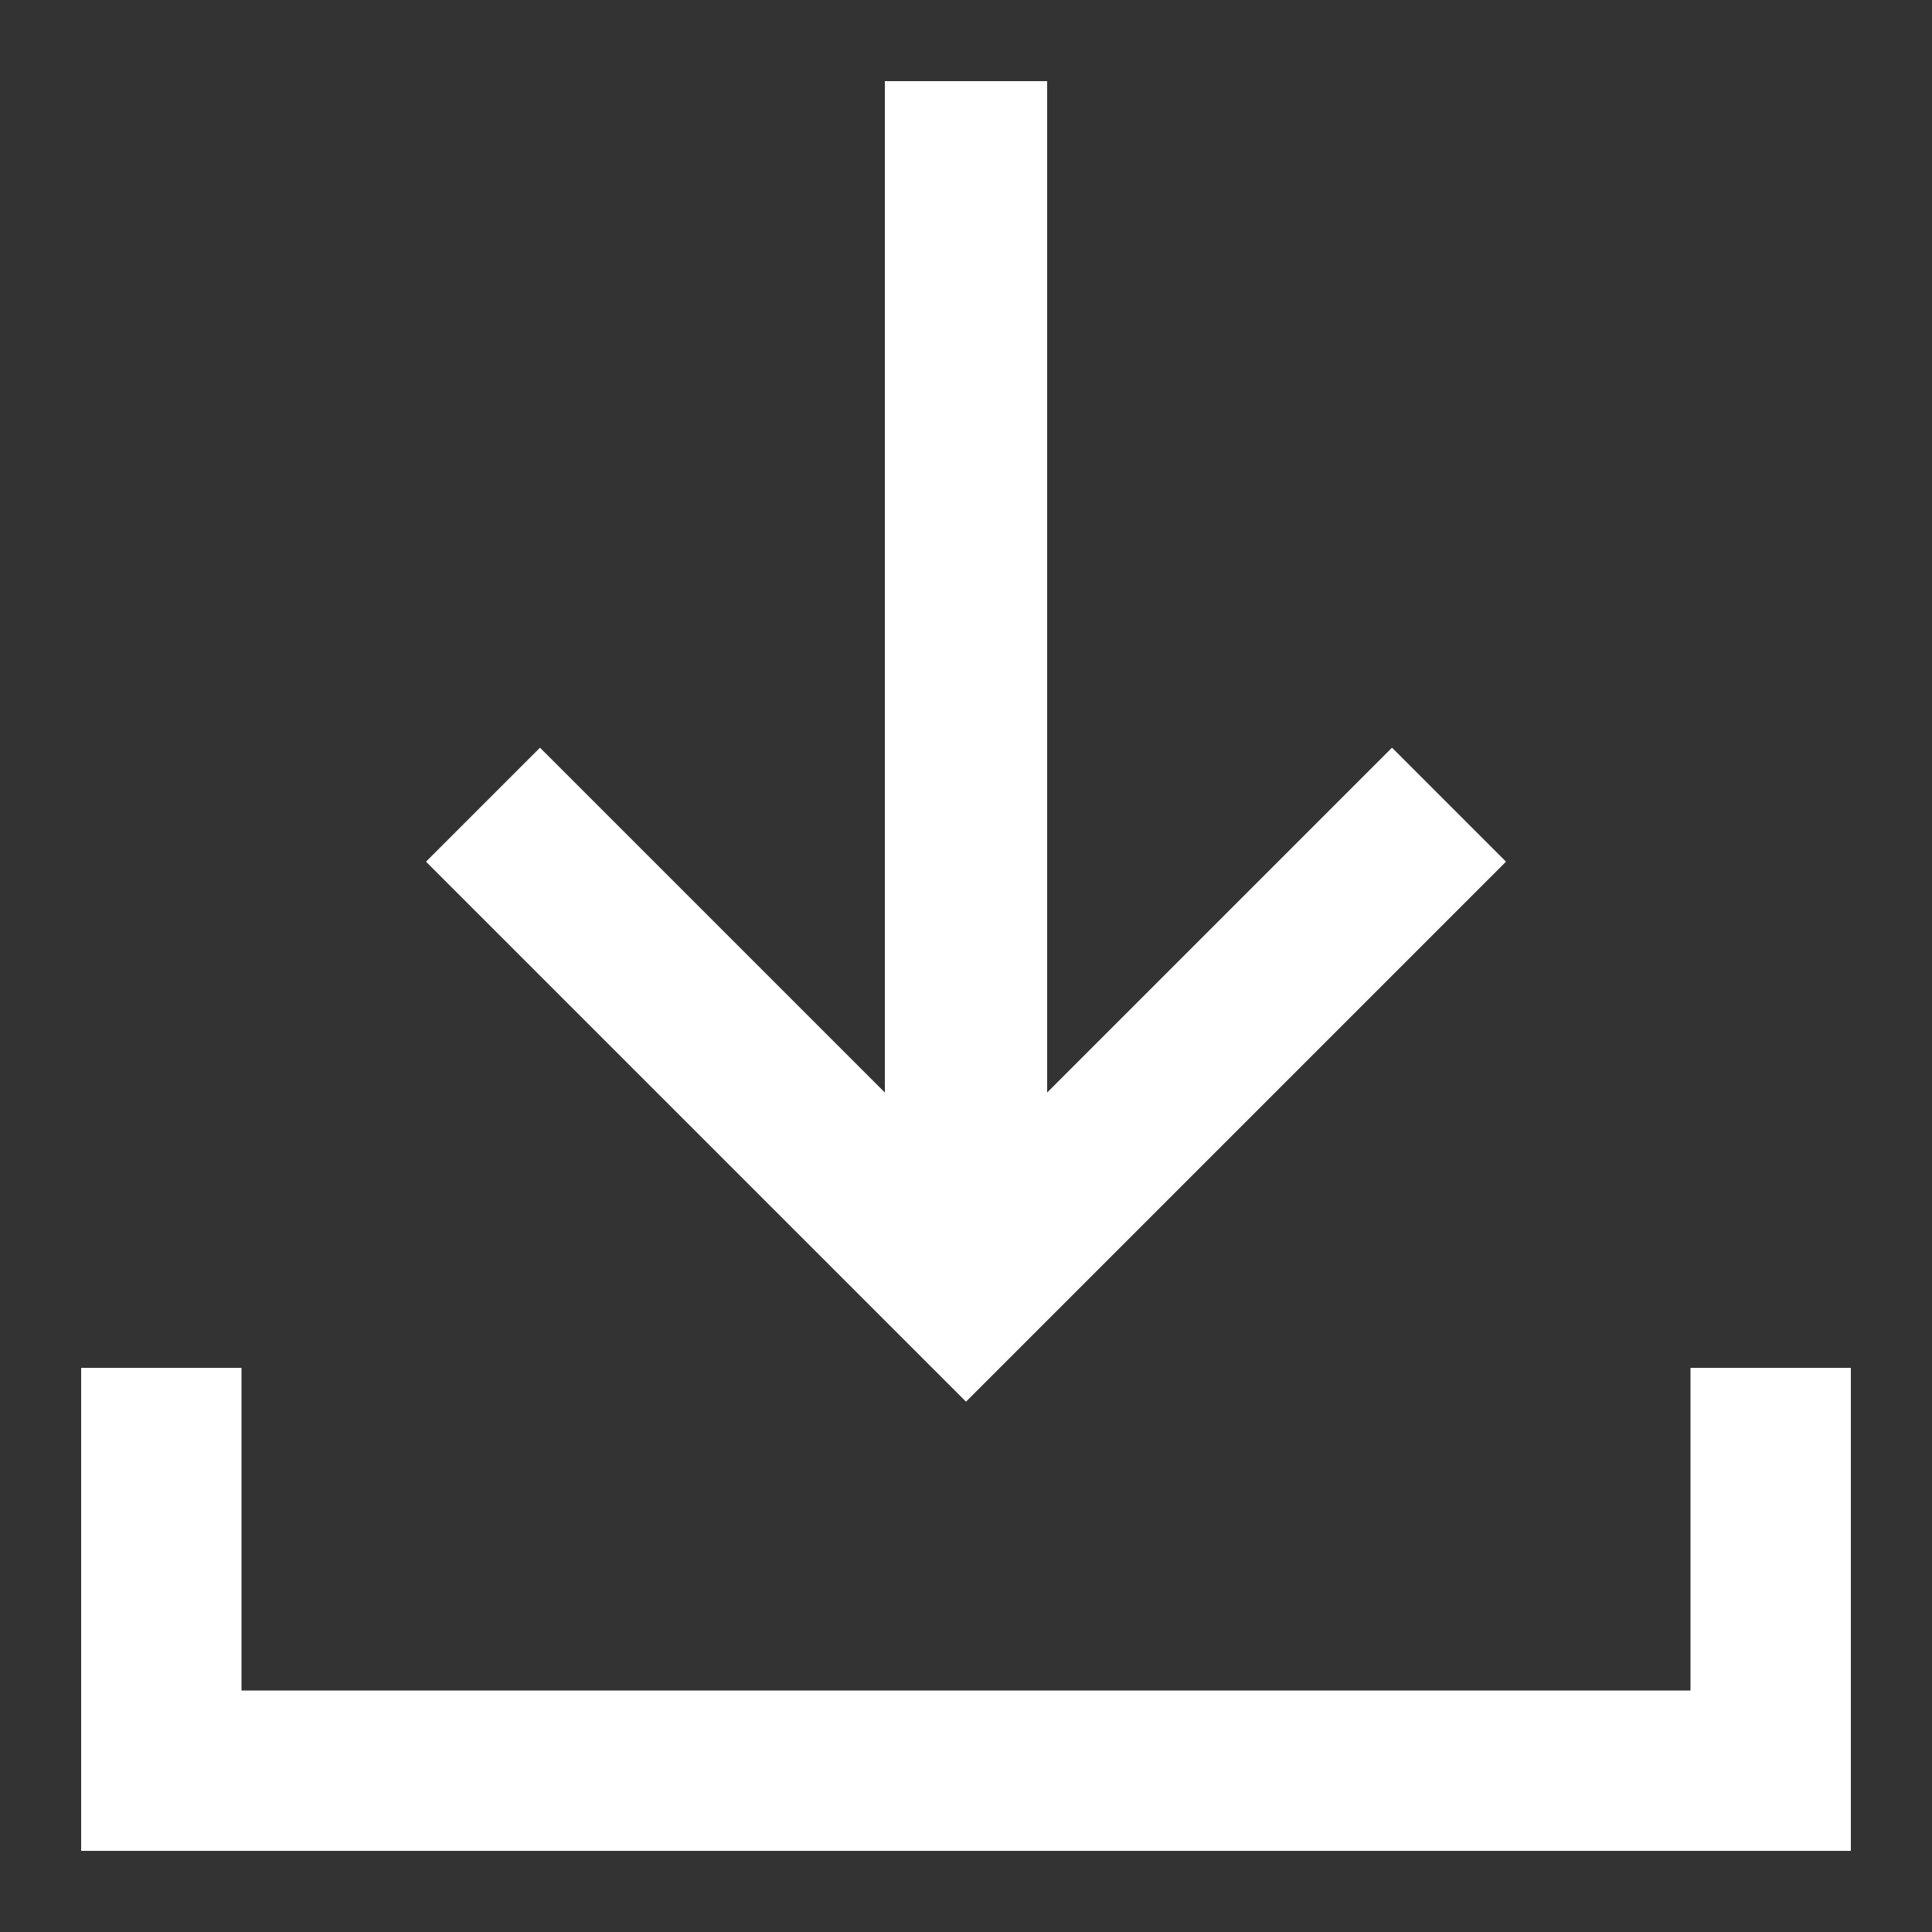 <svg width="20" height="20" viewBox="0 0 20 20" fill="none" xmlns="http://www.w3.org/2000/svg">
<rect x="0" y="0" width="20" height="20" fill="#333333" stroke="none"/>
<g clip-path="url(#clip0_1957_1049)">
<path fill-rule="evenodd" clip-rule="evenodd" d="M9.16 6.075V11.31L7.375 9.525L5.59 7.74L5 8.33L4.41 8.92L7.205 11.715L10 14.51L12.795 11.715L15.59 8.92L15 8.33L14.41 7.74L12.625 9.525L10.84 11.31V6.075V0.84H10H9.16V6.075ZM0.84 16.66V19.16H10H19.16V16.66V14.16H18.33H17.5V15.83V17.5H10H2.5V15.83V14.16H1.67H0.84V16.66Z" fill="#fff"/>
</g>
<defs>
<clipPath id="clip0_1957_1049">
<rect width="20" height="20" fill="white"/>
</clipPath>
</defs>
</svg>
